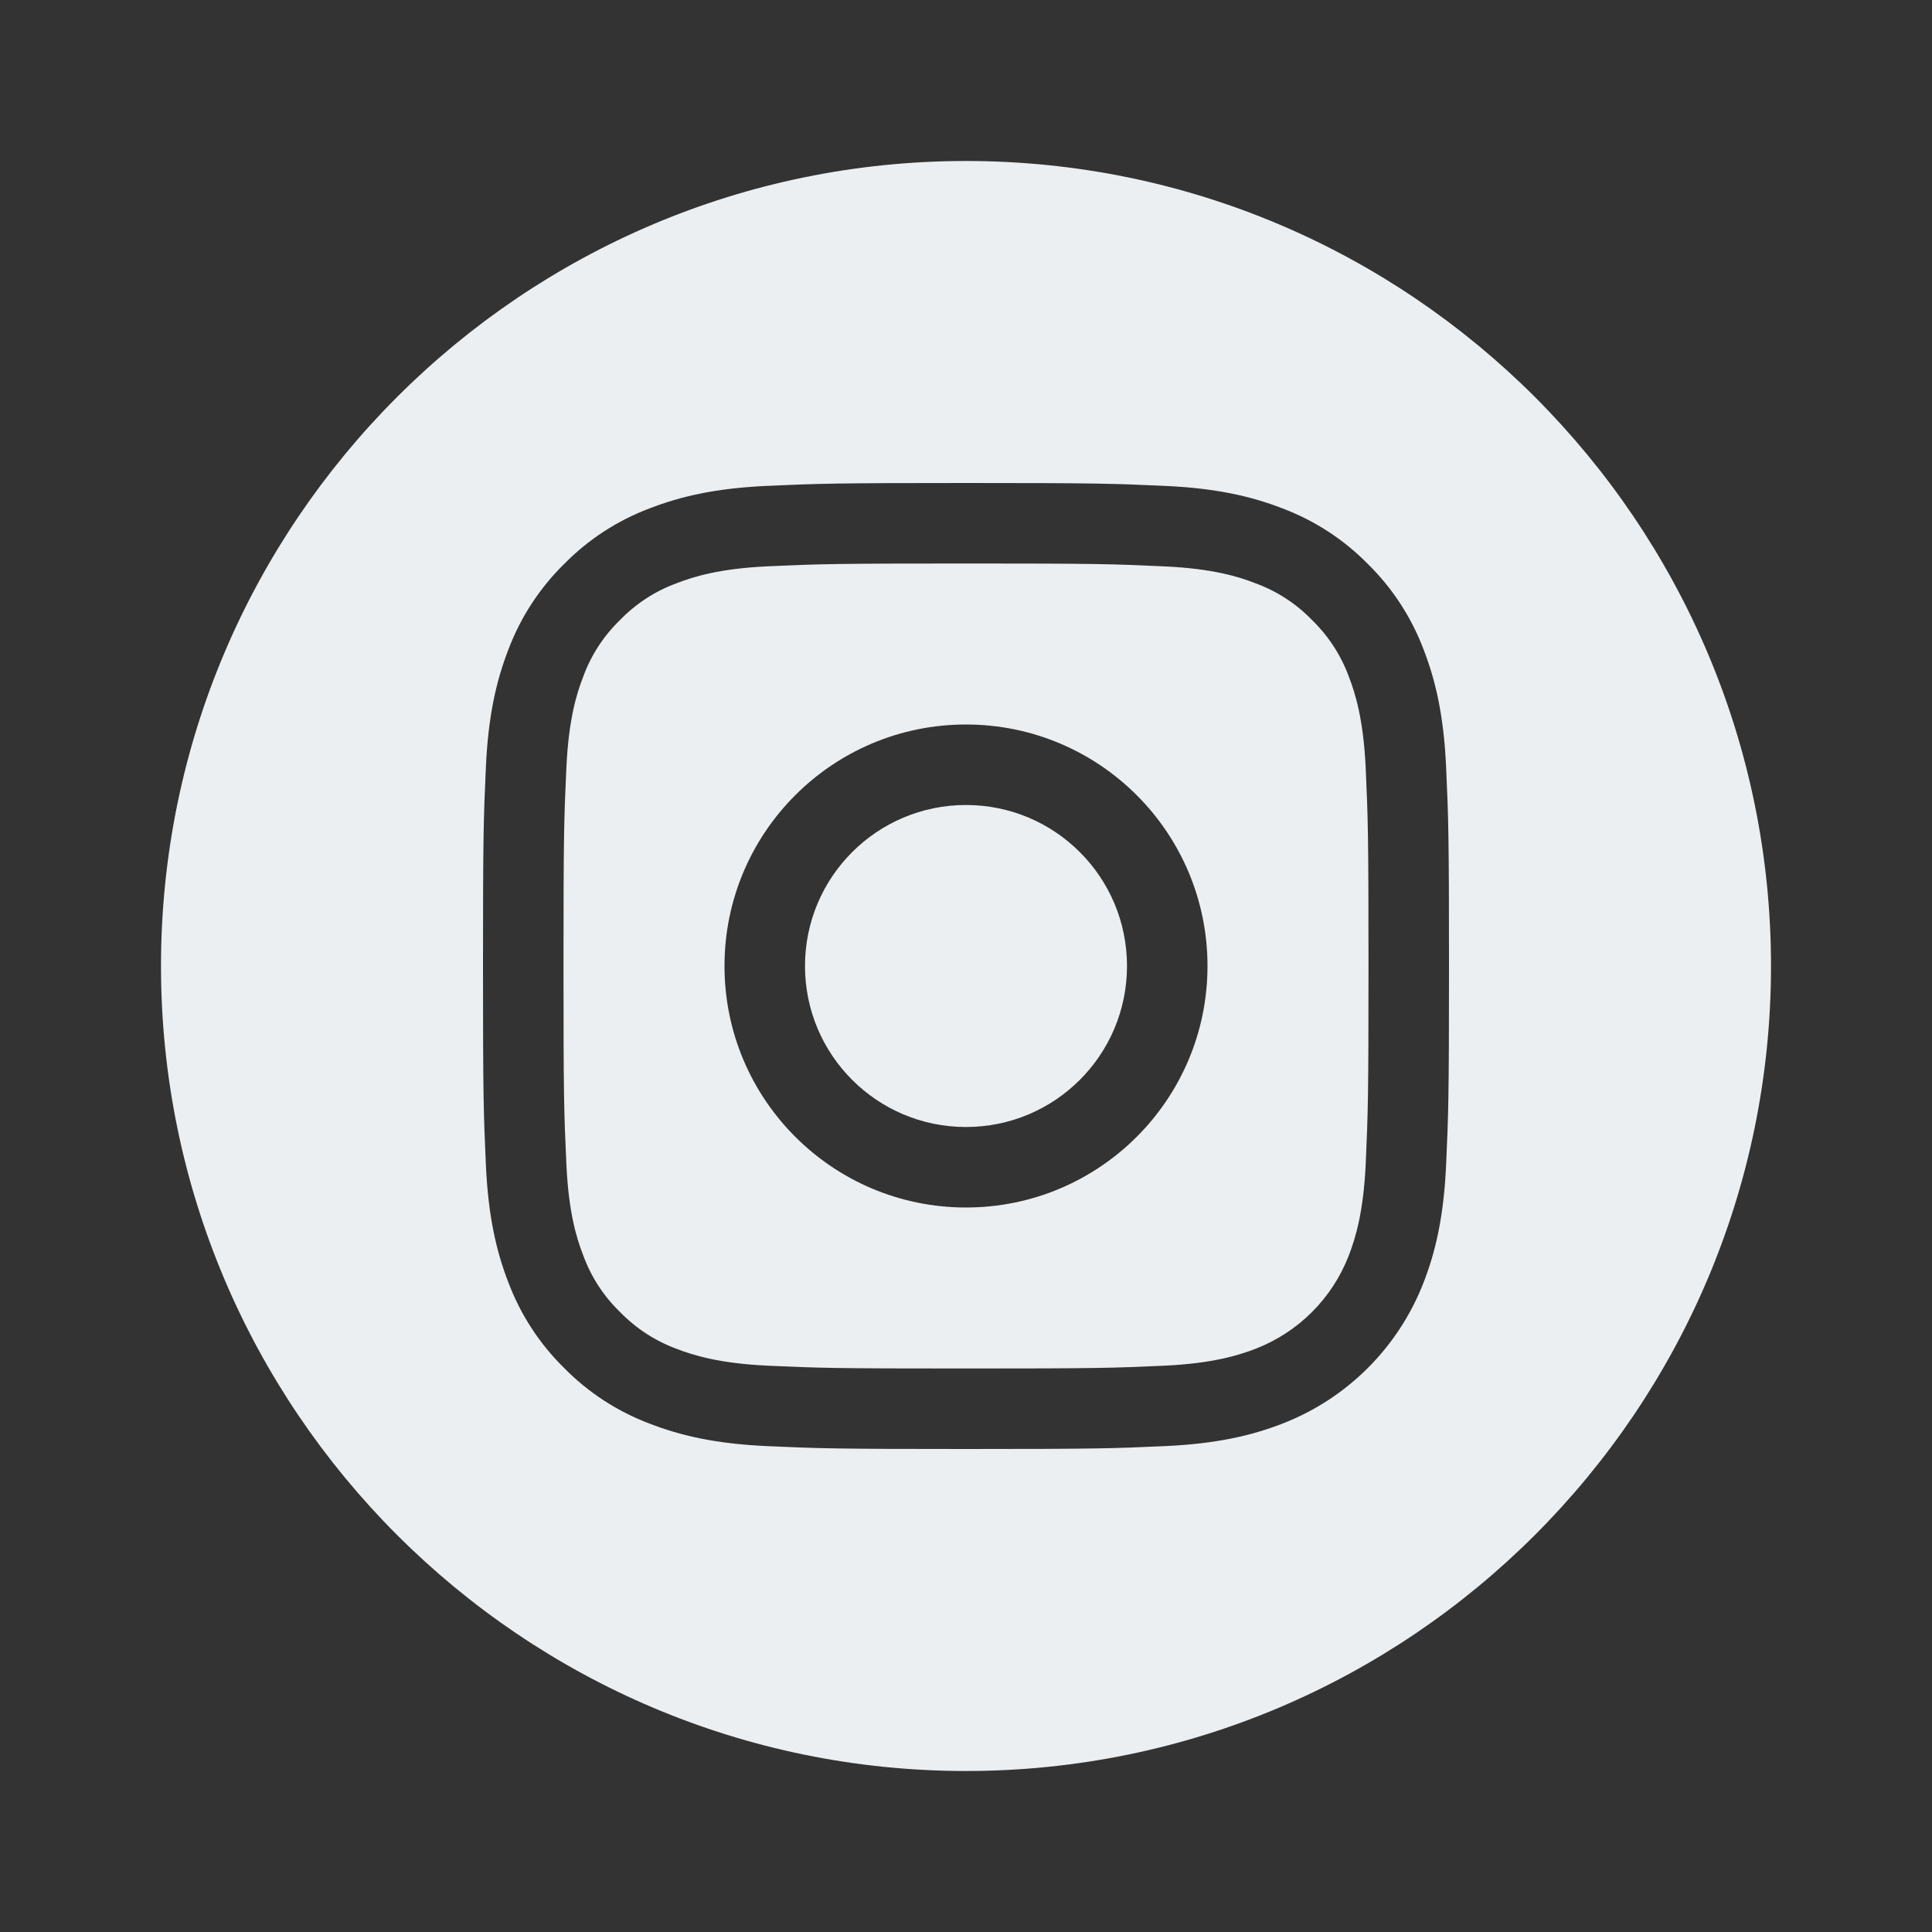 <?xml version="1.0" encoding="UTF-8"?>
<svg xmlns:xlink="http://www.w3.org/1999/xlink" xmlns="http://www.w3.org/2000/svg" data-v-63b72335="" data-v-6d7f0ba4="" width="40" height="40" viewBox="0 0 24 24" fill="currentColor" class="base-icon-svg app-footer-social-icon cas-text-dirty-snow" aria-hidden="true">
  <rect x="0" y="0" width="24" height="24" fill="#333333" stroke="none"/>
  <path d="M12 14C13.105 14 14 13.105 14 12C14 10.895 13.105 10 12 10C10.895 10 10 10.895 10 12C10 13.105 10.895 14 12 14Z" fill="#ECEFF1"></path>
  <path d="M16.755 8.403C16.657 8.138 16.501 7.899 16.298 7.702C16.102 7.499 15.862 7.343 15.597 7.246C15.382 7.162 15.059 7.063 14.465 7.036C13.821 7.006 13.629 7 12 7C10.371 7 10.179 7.006 9.536 7.035C8.941 7.063 8.618 7.162 8.403 7.246C8.138 7.343 7.899 7.499 7.702 7.702C7.499 7.899 7.343 8.138 7.246 8.403C7.162 8.618 7.063 8.941 7.036 9.536C7.006 10.179 7 10.371 7 12C7 13.629 7.006 13.821 7.036 14.465C7.063 15.059 7.162 15.382 7.246 15.597C7.343 15.862 7.499 16.102 7.702 16.298C7.899 16.501 8.138 16.657 8.403 16.755C8.618 16.838 8.941 16.937 9.536 16.965C10.179 16.994 10.371 17 12 17C13.629 17 13.822 16.994 14.464 16.965C15.059 16.937 15.382 16.838 15.597 16.755C16.129 16.549 16.549 16.129 16.755 15.597C16.838 15.382 16.937 15.059 16.965 14.465C16.994 13.821 17 13.629 17 12C17 10.371 16.994 10.179 16.965 9.536C16.937 8.941 16.838 8.618 16.755 8.403ZM12 15C10.343 15 9 13.657 9 12C9 10.343 10.343 9 12 9C13.657 9 15 10.343 15 12C15 13.657 13.657 15 12 15ZM15 8.5C15 8.776 15.224 9 15.5 9C15.776 9 16 8.776 16 8.5C16 8.224 15.776 8 15.5 8C15.224 8 15 8.224 15 8.5Z" fill="#ECEFF1"></path>
  <path d="M2 12C2 6.486 6.486 2 12 2C17.514 2 22 6.486 22 12C22 17.514 17.514 22 12 22C6.486 22 2 17.514 2 12ZM17.685 15.93C17.833 15.549 17.935 15.112 17.964 14.474C17.993 13.834 18 13.63 18 12C18 10.37 17.993 10.166 17.964 9.526C17.935 8.888 17.833 8.452 17.685 8.07C17.534 7.669 17.298 7.307 16.993 7.007C16.693 6.702 16.331 6.466 15.93 6.315C15.549 6.167 15.112 6.065 14.474 6.036C13.834 6.007 13.63 6 12 6C10.37 6 10.166 6.007 9.526 6.036C8.888 6.065 8.452 6.167 8.07 6.315C7.669 6.466 7.307 6.702 7.007 7.007C6.702 7.307 6.466 7.669 6.315 8.07C6.167 8.452 6.065 8.888 6.036 9.526C6.007 10.166 6 10.37 6 12C6 13.63 6.007 13.834 6.036 14.474C6.065 15.112 6.167 15.549 6.315 15.93C6.466 16.331 6.702 16.693 7.007 16.993C7.307 17.298 7.669 17.534 8.07 17.685C8.452 17.833 8.888 17.935 9.526 17.964C10.166 17.993 10.37 18 12 18C13.63 18 13.834 17.993 14.474 17.964C15.112 17.935 15.549 17.833 15.93 17.685C16.736 17.373 17.373 16.736 17.685 15.93Z" fill="#ECEFF1"></path>
</svg>
